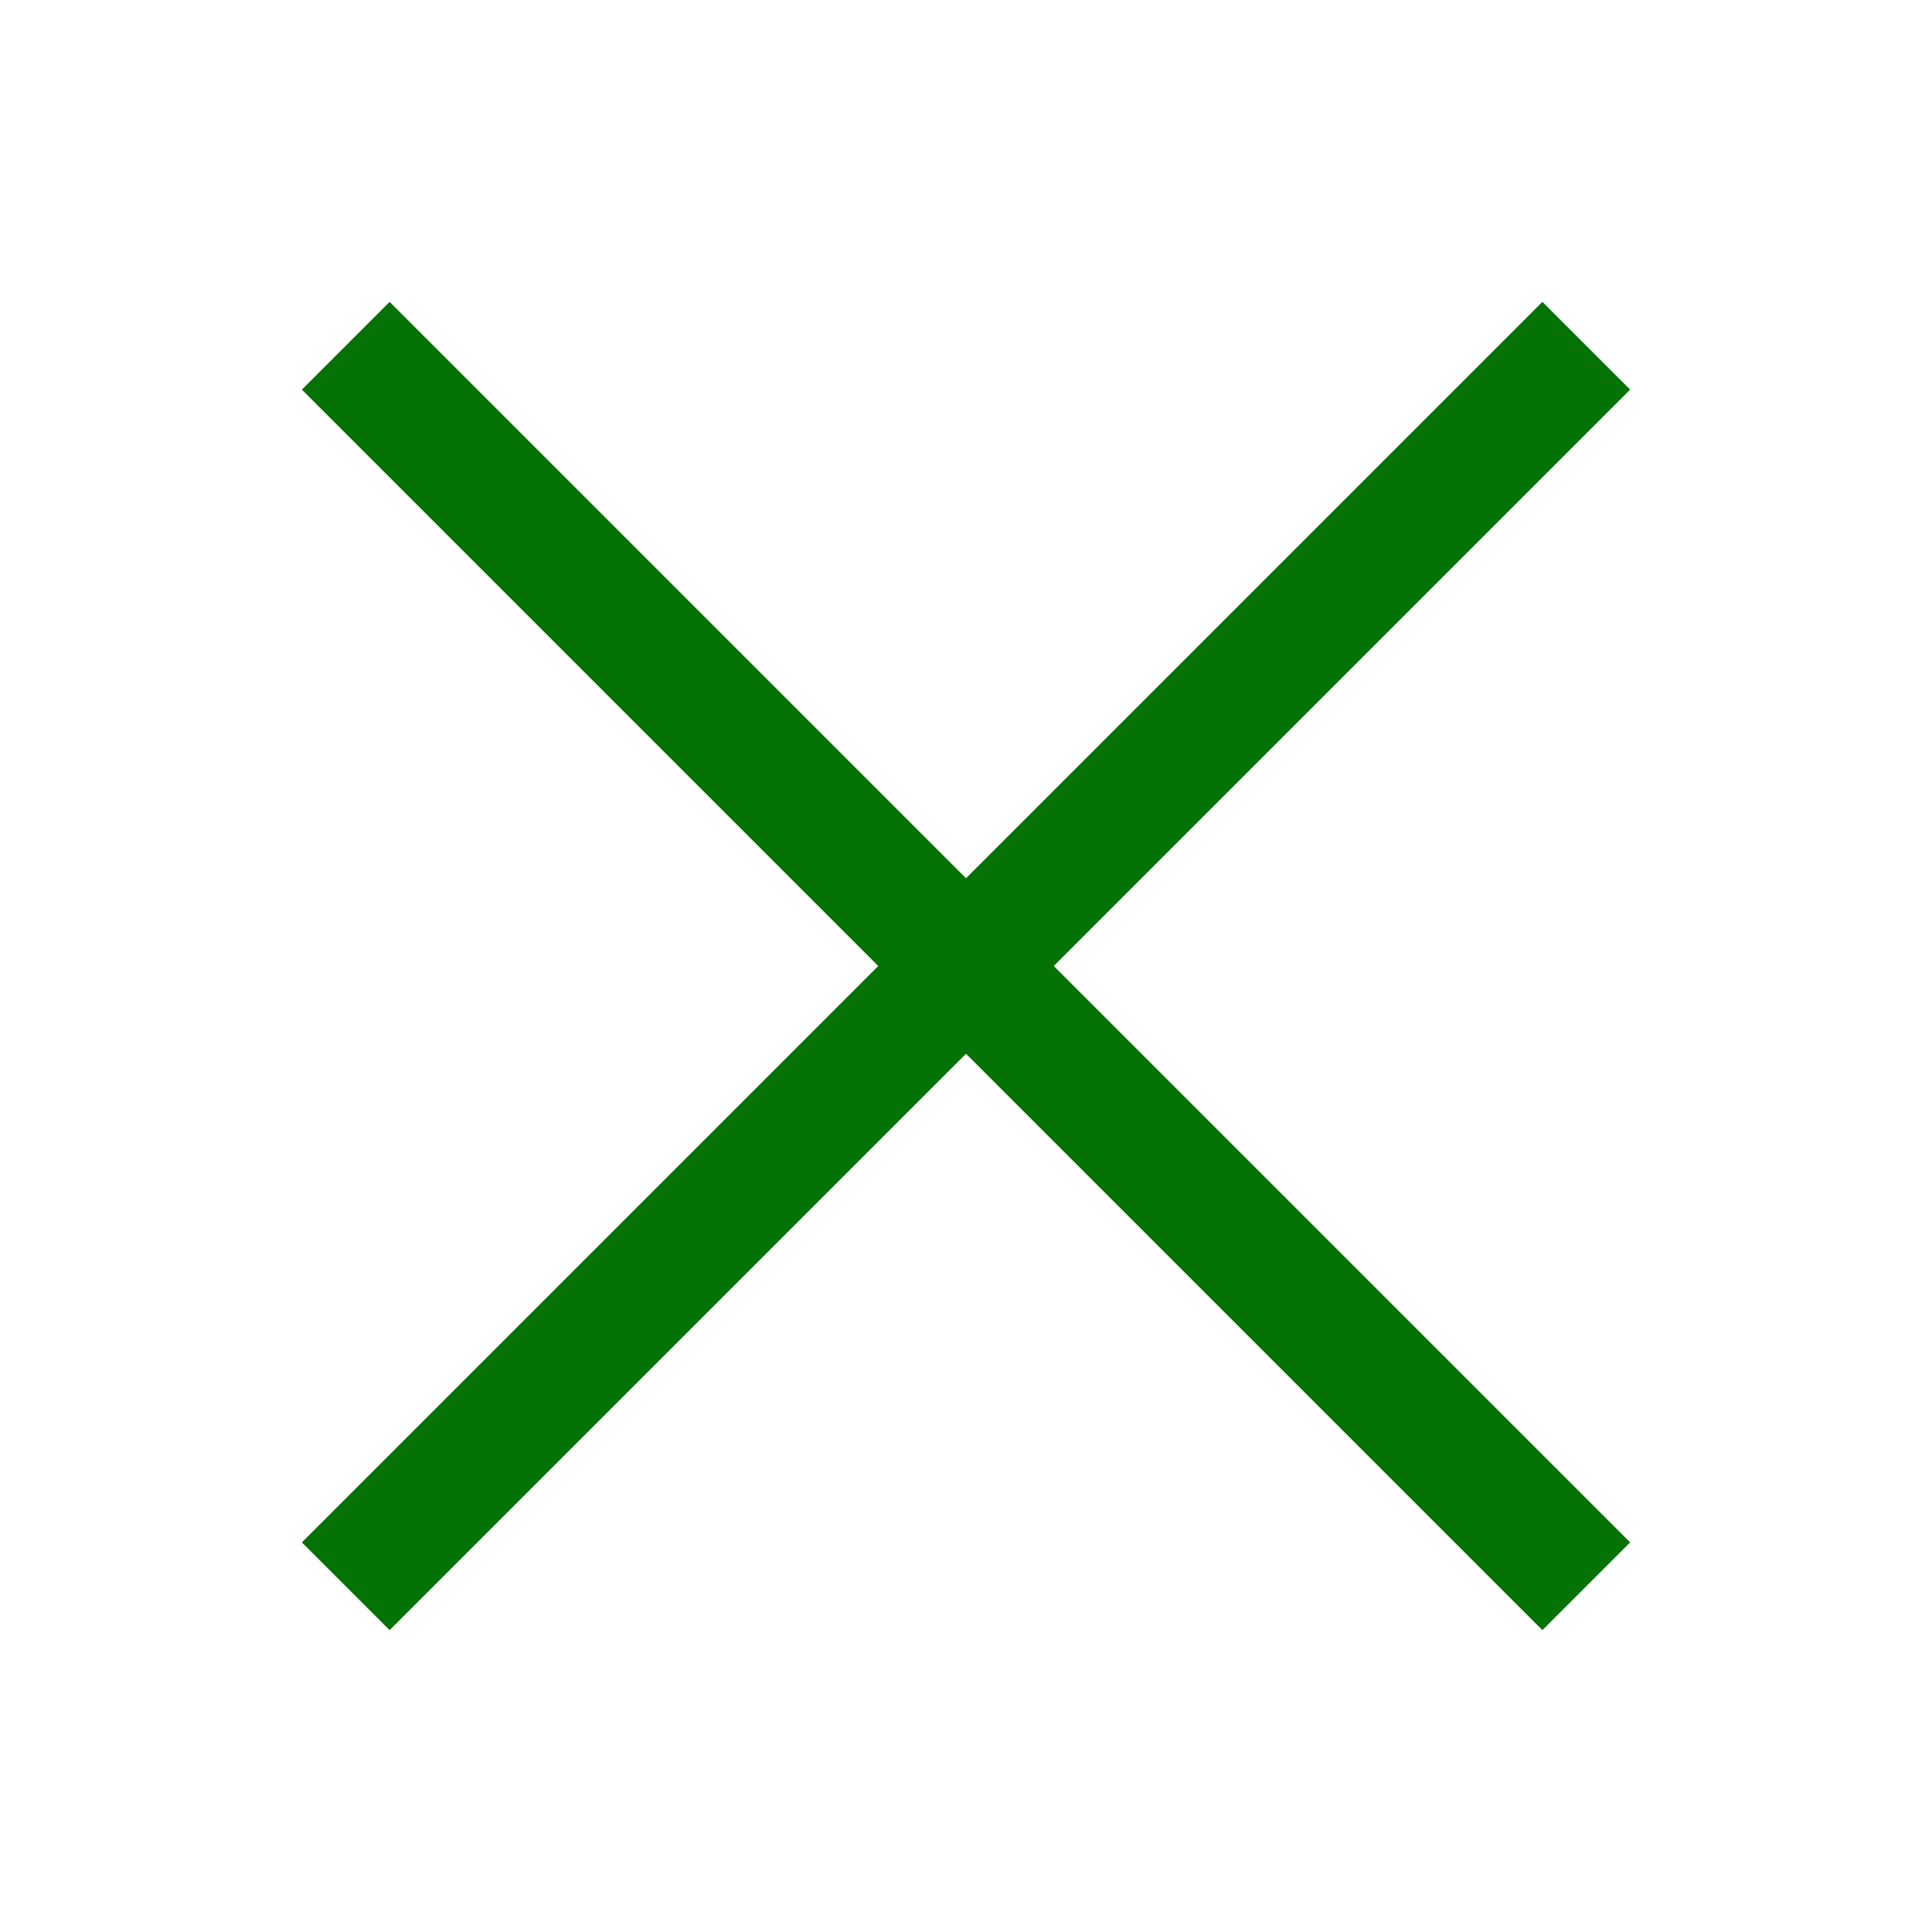 <svg width="24" height="24" viewBox="0 0 24 24" fill="none" xmlns="http://www.w3.org/2000/svg"><path d="M20.25 4.84L19.16 3.75L12 10.91L4.84 3.75L3.75 4.84L10.91 12L3.75 19.16L4.84 20.25L12 13.09L19.16 20.25L20.25 19.16L13.09 12L20.25 4.84Z" fill="#047205"/></svg>